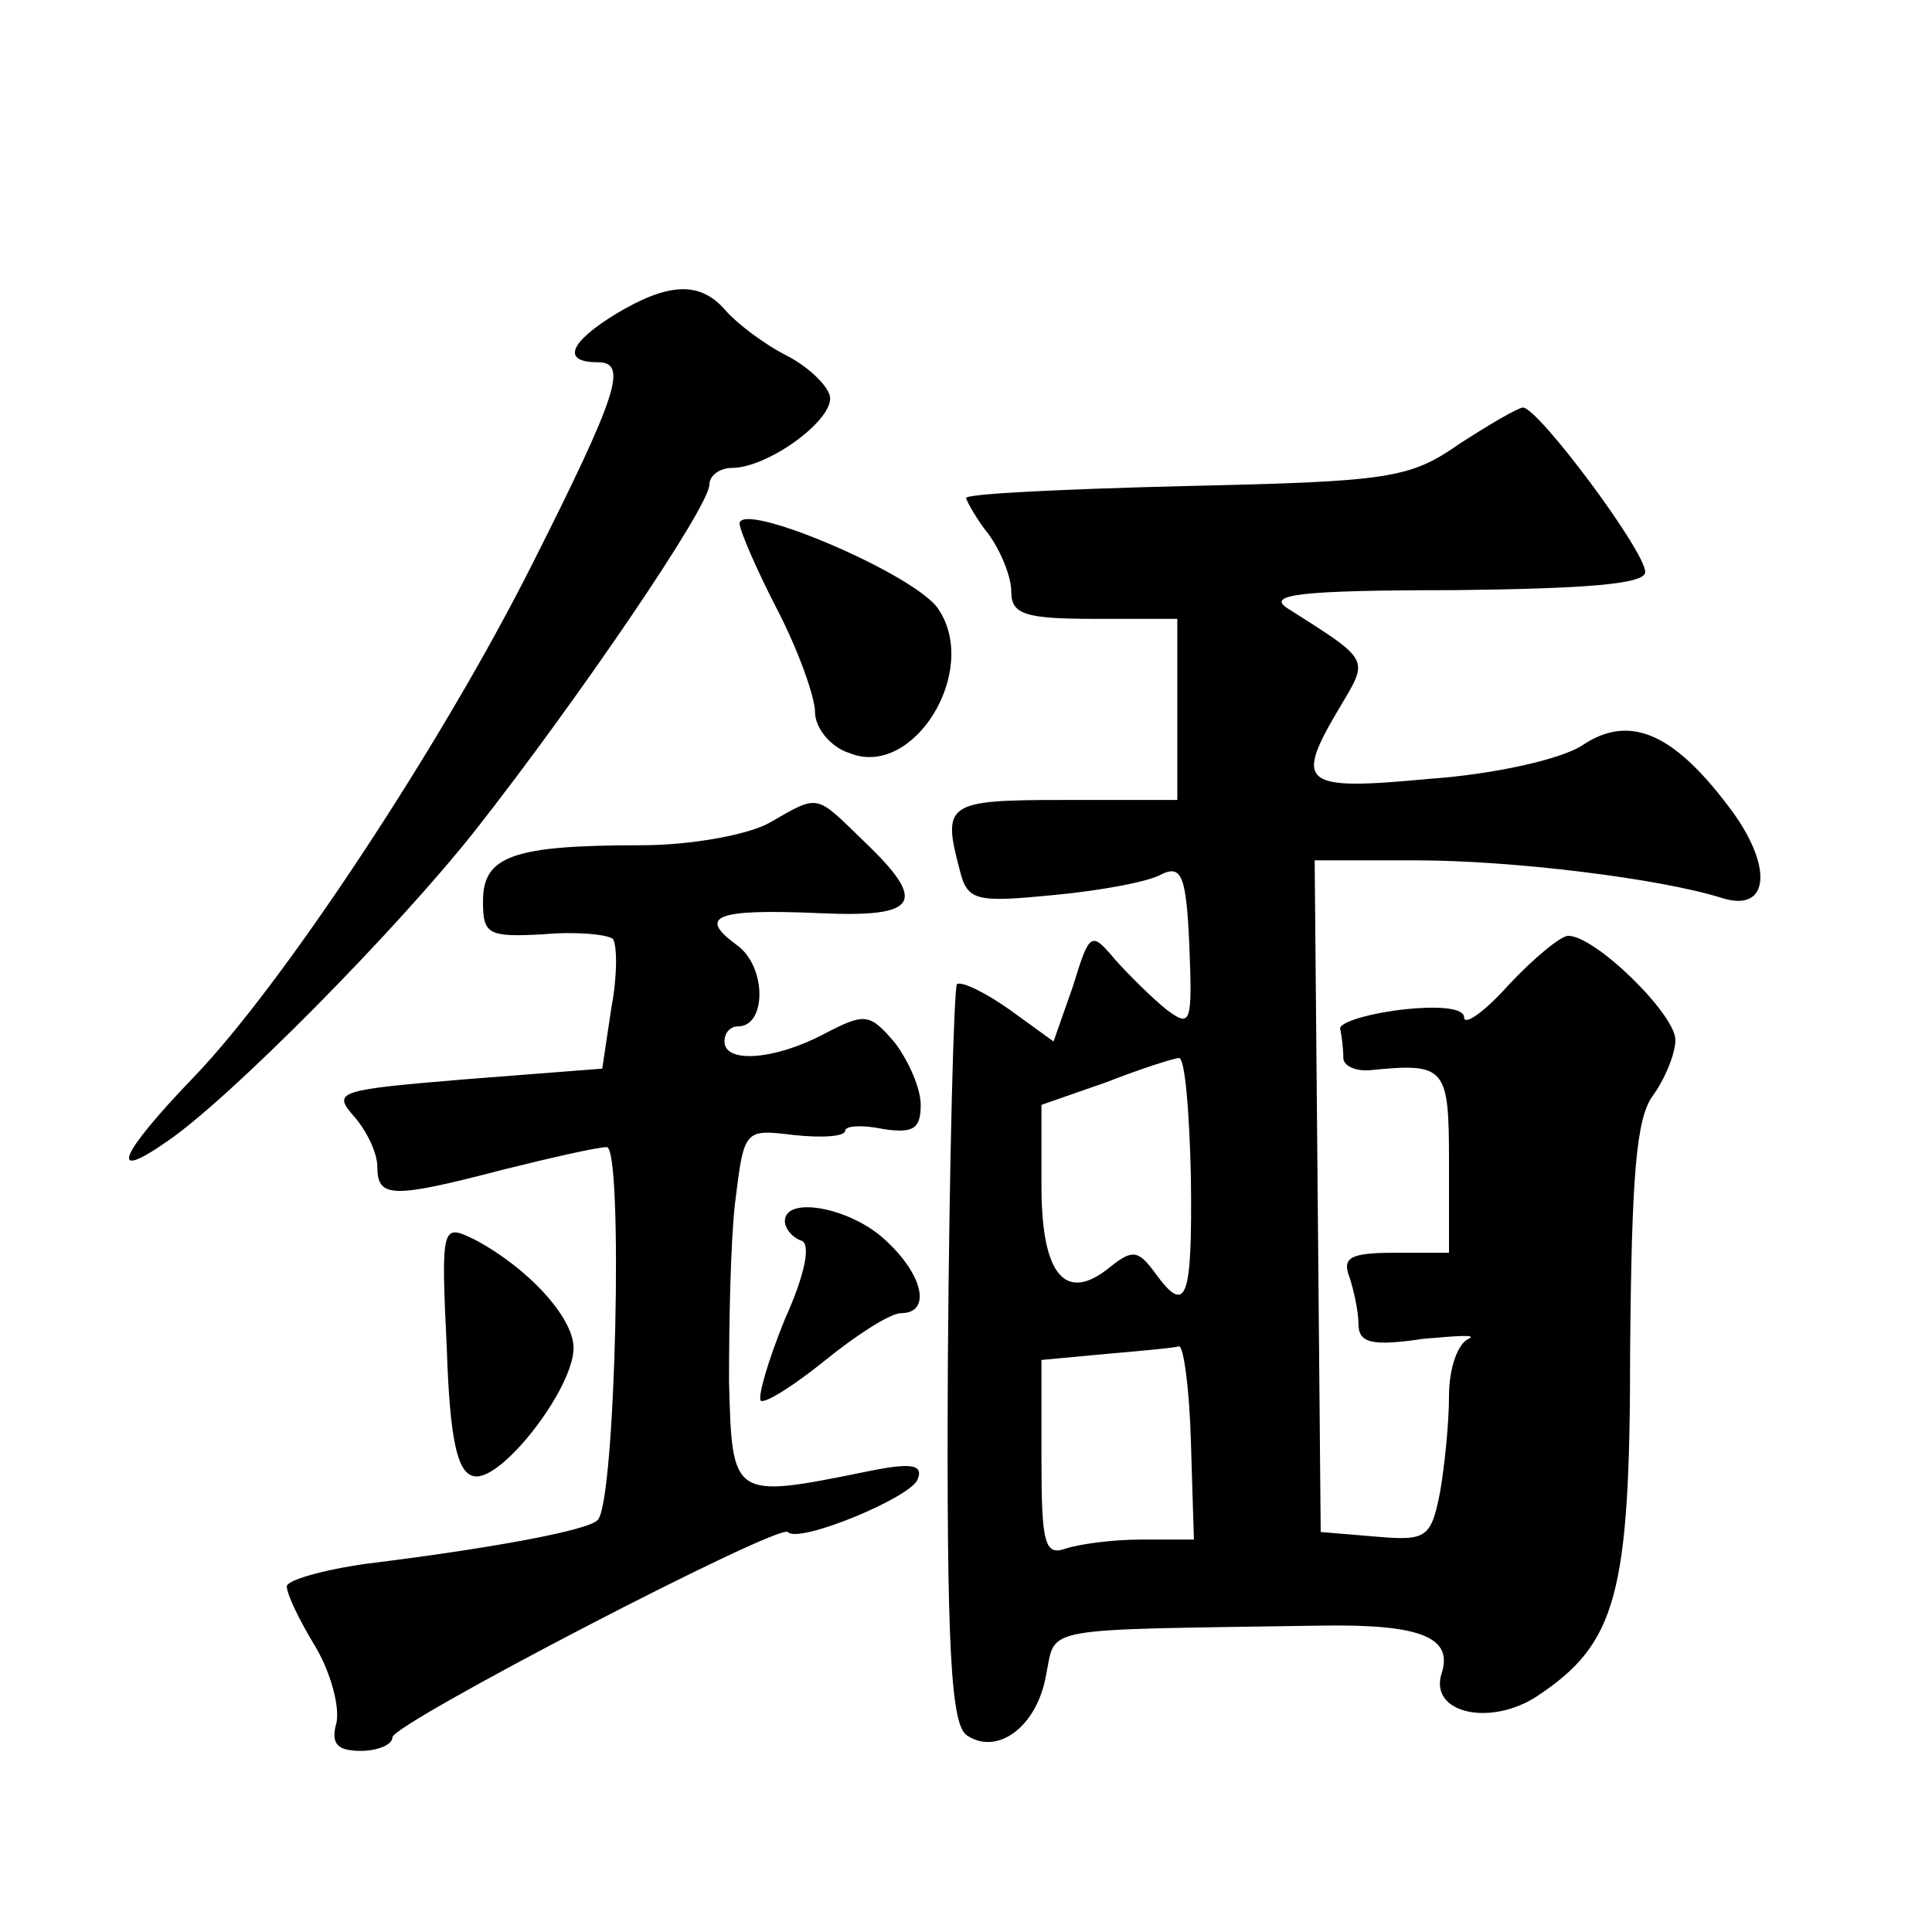 <?xml version="1.0" standalone="no"?>
<!DOCTYPE svg PUBLIC "-//W3C//DTD SVG 20010904//EN"
 "http://www.w3.org/TR/2001/REC-SVG-20010904/DTD/svg10.dtd">
<svg version="1.0" xmlns="http://www.w3.org/2000/svg"
 width="128pt" height="128pt" viewBox="0 0 128 128"
 preserveAspectRatio="xMidYMid meet">
<g transform="translate(0,128) scale(0.1,-0.1)"
fill="#0" stroke="none">
<path d="M408 1072 c-31 -19 -36 -32 -12 -32 20 0 14 -20 -44 -135 -60 -119 -165
-278 -224 -339 -49 -51 -57 -70 -17 -42 41 28 151 139 204 206 66 84 155 214 155
229 0 6 7 11 15 11 23 0 65 30 65 46 0 7 -13 20 -28 28 -16 8 -34 22 -41 30 -17
20 -38 19 -73 -2z M967 986 c-33 -23 -46 -25 -181 -28 -80 -2 -146 -5 -146 -8 1
-3 7 -14 15 -24 8 -11 15 -28 15 -38 0 -15 9 -18 55 -18 l55 0 0 -60 0 -60 -75
0 c-78 0 -81 -2 -69 -47 5 -20 11 -21 62 -16 32 3 64 9 72 14 13 6 16 -2 18 -48
2 -51 1 -54 -15 -42 -10 8 -25 23 -34 33 -16 19 -17 19 -28 -17 l-13 -37 -29 21
c-17 12 -32 19 -35 17 -2 -3 -5 -114 -6 -248 -1 -193 2 -244 13 -250 20 -13 46
6 52 40 7 33 -8 30 183 33 66 1 87 -8 79 -32 -8 -26 32 -35 63 -15 53 35 62 67
62 229 1 116 4 154 15 169 8 11 15 28 15 37 0 17 -53 69 -71 69 -5 0 -23 -15 -39
-32 -16 -18 -30 -28 -30 -22 0 6 -16 8 -42 5 -24 -3 -42 -9 -40 -13 1 -5 2 -13
2 -19 0 -5 8 -9 18 -8 50 5 52 2 52 -61 l0 -60 -36 0 c-29 0 -35 -3 -30 -16 3 -9
6 -23 6 -31 0 -13 9 -15 43 -10 23 2 36 3 30 0 -7 -3 -13 -19 -13 -38 0 -18 -3
-47 -6 -64 -6 -30 -9 -32 -43 -29 l-36 3 -2 223 -2 222 67 0 c64 0 162 -12 203
-25 32 -10 34 22 4 61 -37 49 -66 61 -97 40 -14 -9 -58 -19 -101 -22 -85 -8 -90
-4 -59 48 19 32 20 30 -35 65 -14 9 7 12 110 12 88 1 127 4 127 12 0 14 -71 109
-81 109 -3 0 -22 -11 -42 -24z m-178 -486 c1 -82 -3 -92 -24 -63 -11 15 -15 15
-29 4 -30 -25 -46 -6 -46 53 l0 54 43 15 c23 9 45 16 48 16 4 1 7 -35 8 -79z m0
-175 l2 -65 -35 0 c-19 0 -41 -3 -50 -6 -14 -5 -16 4 -16 59 l0 66 43 4 c23 2 45
4 48 5 3 1 7 -27 8 -63z M490 933 c0 -4 11 -30 25 -57 14 -27 25 -58 25 -68 0 -10
10 -23 23 -27 42 -17 86 54 59 95 -14 23 -132 73 -132 57z M510 735 c-14 -8 -52
-15 -85 -15 -85 0 -105 -7 -105 -37 0 -22 3 -24 40 -22 21 2 42 0 46 -3 3 -4 3
-25 -1 -46 l-6 -40 -90 -7 c-84 -7 -89 -8 -75 -24 9 -10 16 -25 16 -34 0 -21 10
-21 83 -2 32 8 63 15 69 15 11 0 6 -235 -6 -247 -6 -7 -72 -19 -153 -29 -29 -4
-53 -11 -53 -15 0 -5 8 -22 19 -40 10 -17 16 -39 14 -50 -4 -14 0 -19 16 -19 11
0 21 4 21 9 0 9 256 142 262 136 7 -8 82 23 86 35 4 10 -5 11 -34 5 -89 -18 -89
-18 -91 60 0 39 1 92 4 118 6 49 6 49 39 45 19 -2 34 -1 34 3 0 3 11 4 25 1 20
-3 25 0 25 16 0 11 -8 29 -17 41 -17 20 -20 20 -47 6 -32 -17 -66 -20 -66 -5 0
6 4 10 9 10 19 0 19 40 -1 54 -26 19 -14 24 55 21 66 -3 72 7 29 48 -32 31 -29
31 -62 12z M520 471 c0 -5 5 -11 11 -13 6 -2 3 -21 -11 -52 -11 -27 -18 -51 -16
-54 3 -2 22 10 43 27 21 17 43 31 50 31 20 0 15 25 -10 48 -23 22 -67 30 -67 13z
M296 387 c2 -61 7 -83 18 -85 18 -4 66 58 66 85 0 20 -30 53 -66 72 -21 10 -22
10 -18 -72z"/>
</g>
</svg>
